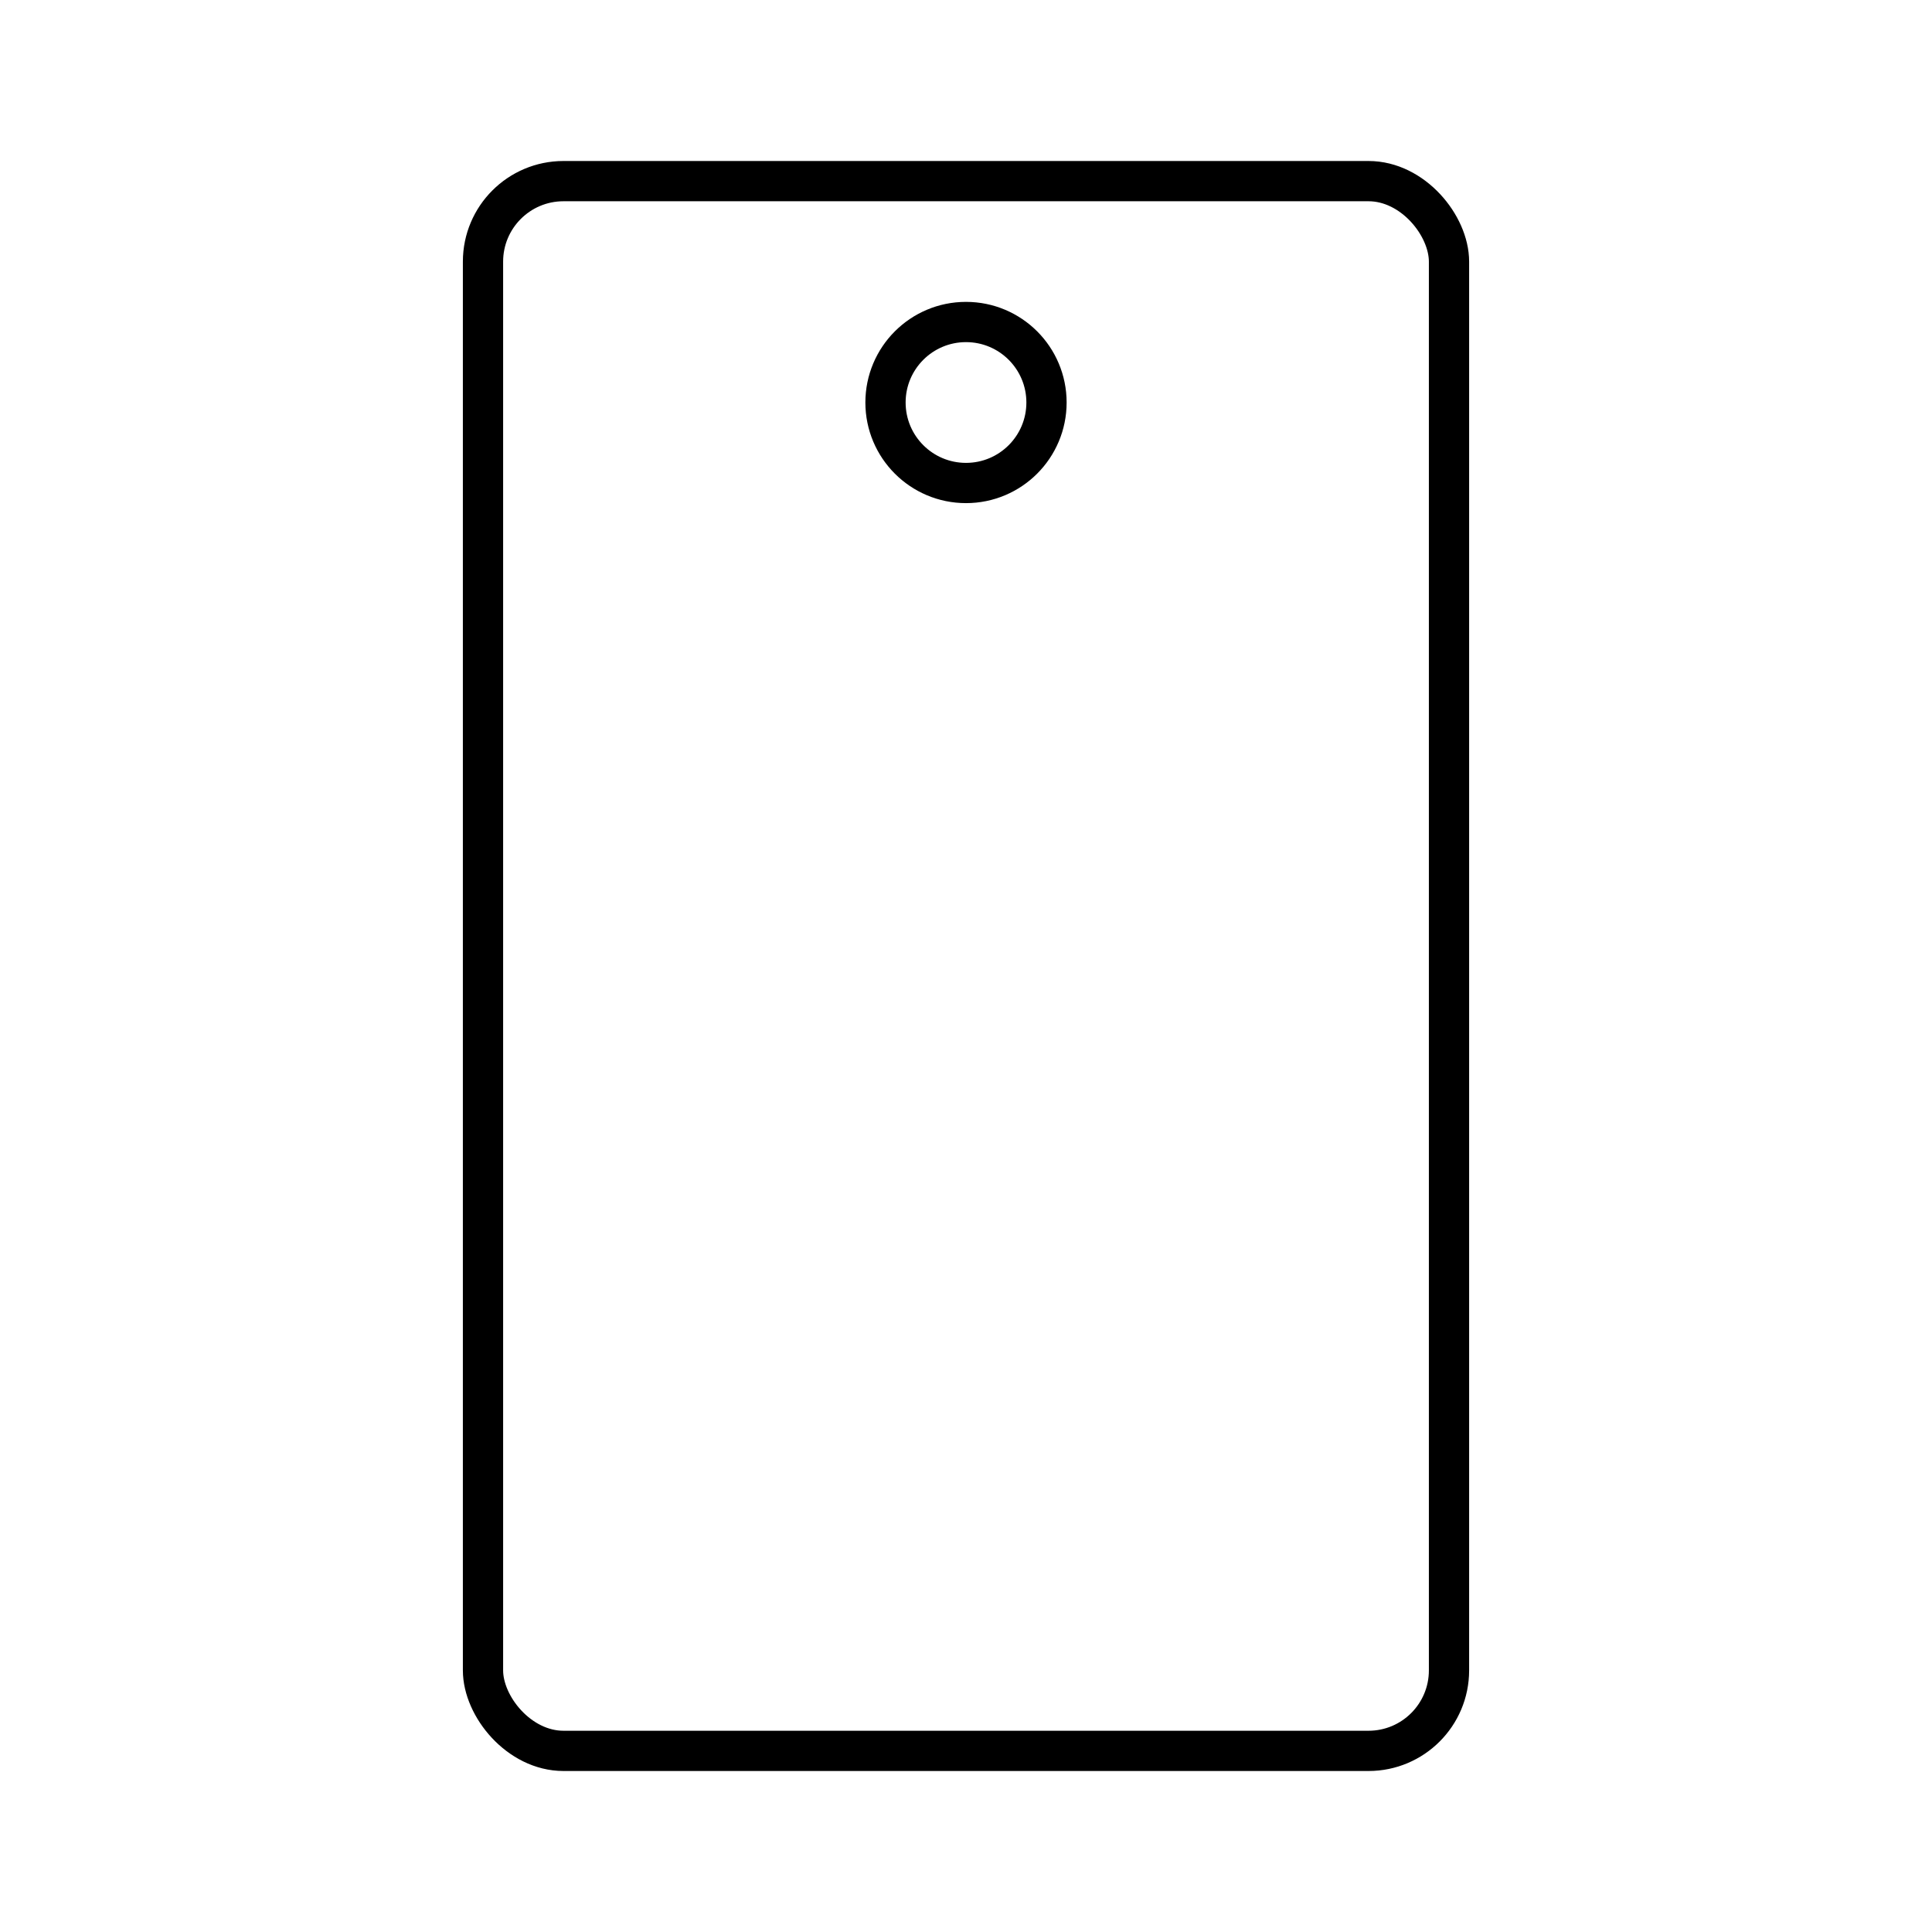 <?xml version="1.0" encoding="UTF-8"?>
<svg width="800px" height="800px" viewBox="0 0 48 48" id="a" xmlns="http://www.w3.org/2000/svg"><defs><style>.b{fill:none;stroke:#000000;}</style></defs><rect class="b" x="12" y="4.5" width="24" height="39" rx="2" ry="2"/><circle class="b" cx="24" cy="10" r="2"/></svg>